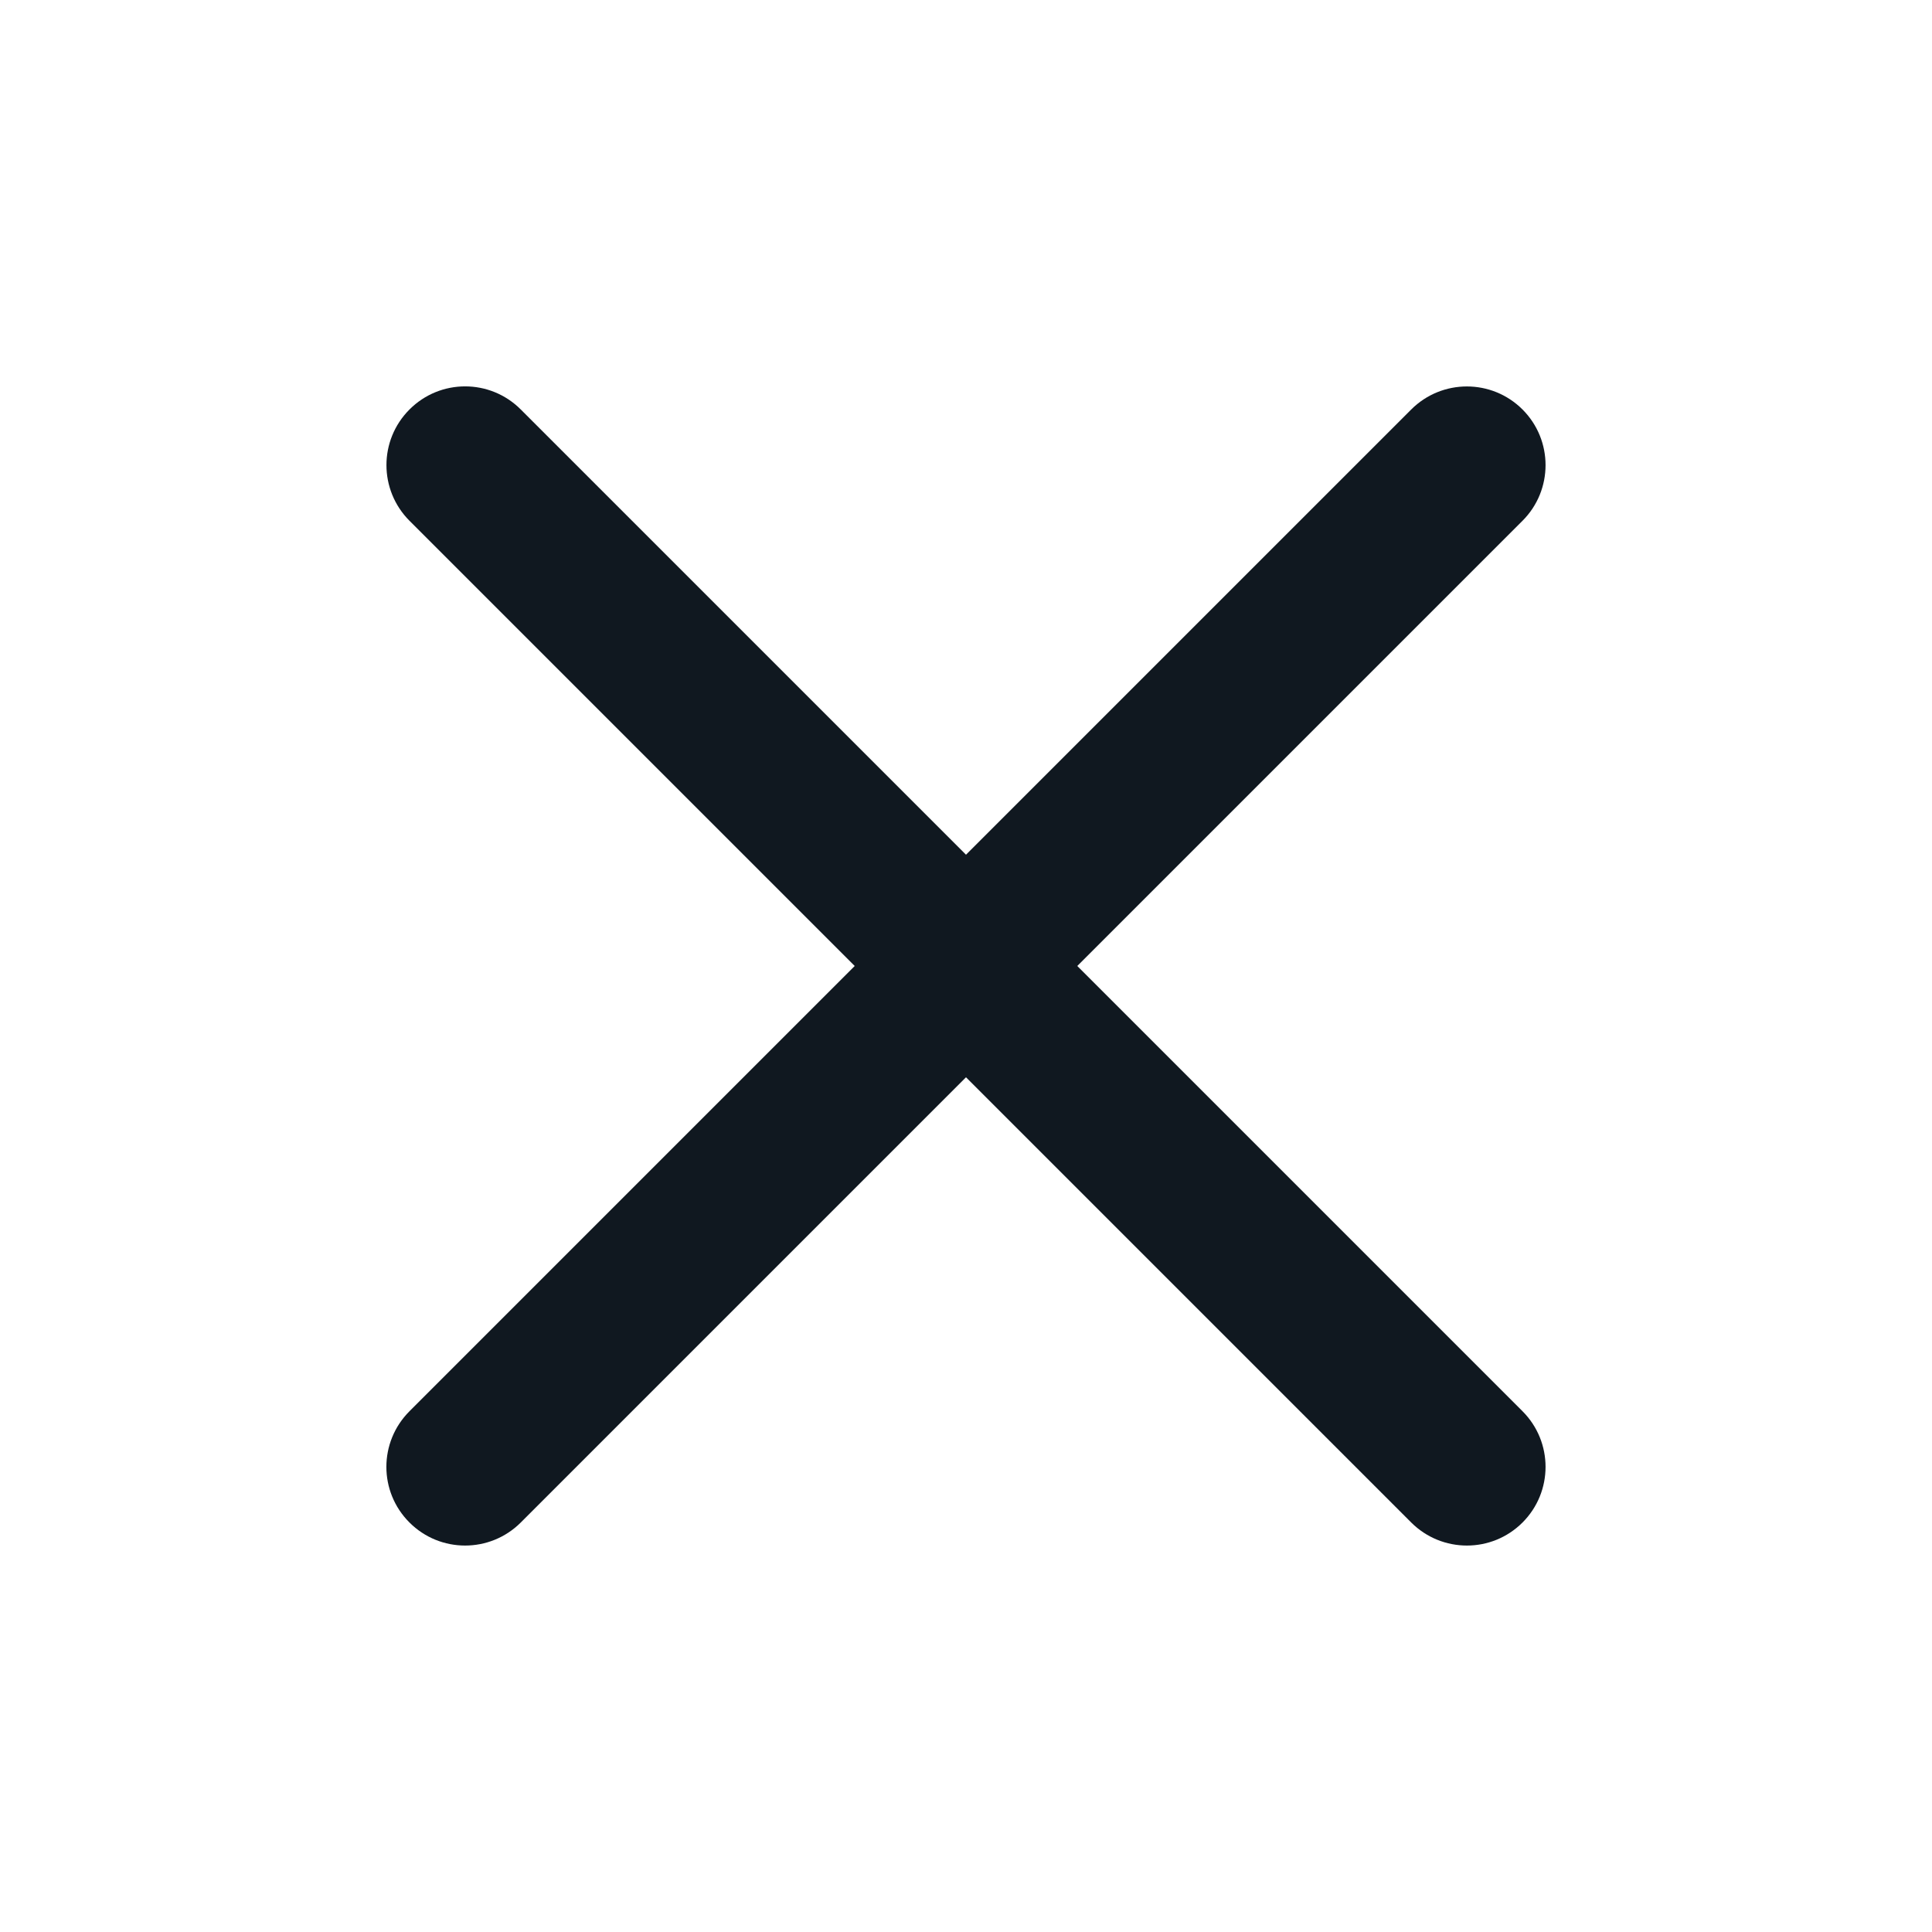 <svg width="20" height="20" viewBox="0 0 20 20" fill="none" xmlns="http://www.w3.org/2000/svg">
<mask id="mask0_35_925" style="mask-type:alpha" maskUnits="userSpaceOnUse" x="0" y="0" width="20" height="20">
<rect width="20" height="20" fill="#E7E8E9"/>
</mask>
<g mask="url(#mask0_35_925)">
<path d="M5.391 4.239C5.073 3.92 4.557 3.92 4.239 4.239C3.921 4.557 3.921 5.072 4.239 5.391L8.848 10L4.239 14.609C3.92 14.928 3.92 15.443 4.239 15.761C4.557 16.079 5.072 16.079 5.391 15.761L10 11.152L14.609 15.761C14.928 16.079 15.443 16.079 15.761 15.761C16.079 15.443 16.079 14.927 15.761 14.609L11.152 10L15.761 5.391C16.079 5.073 16.079 4.557 15.761 4.239C15.443 3.921 14.927 3.921 14.609 4.239L10 8.848L5.391 4.239Z" fill="#101820"/>
</g>
</svg>
